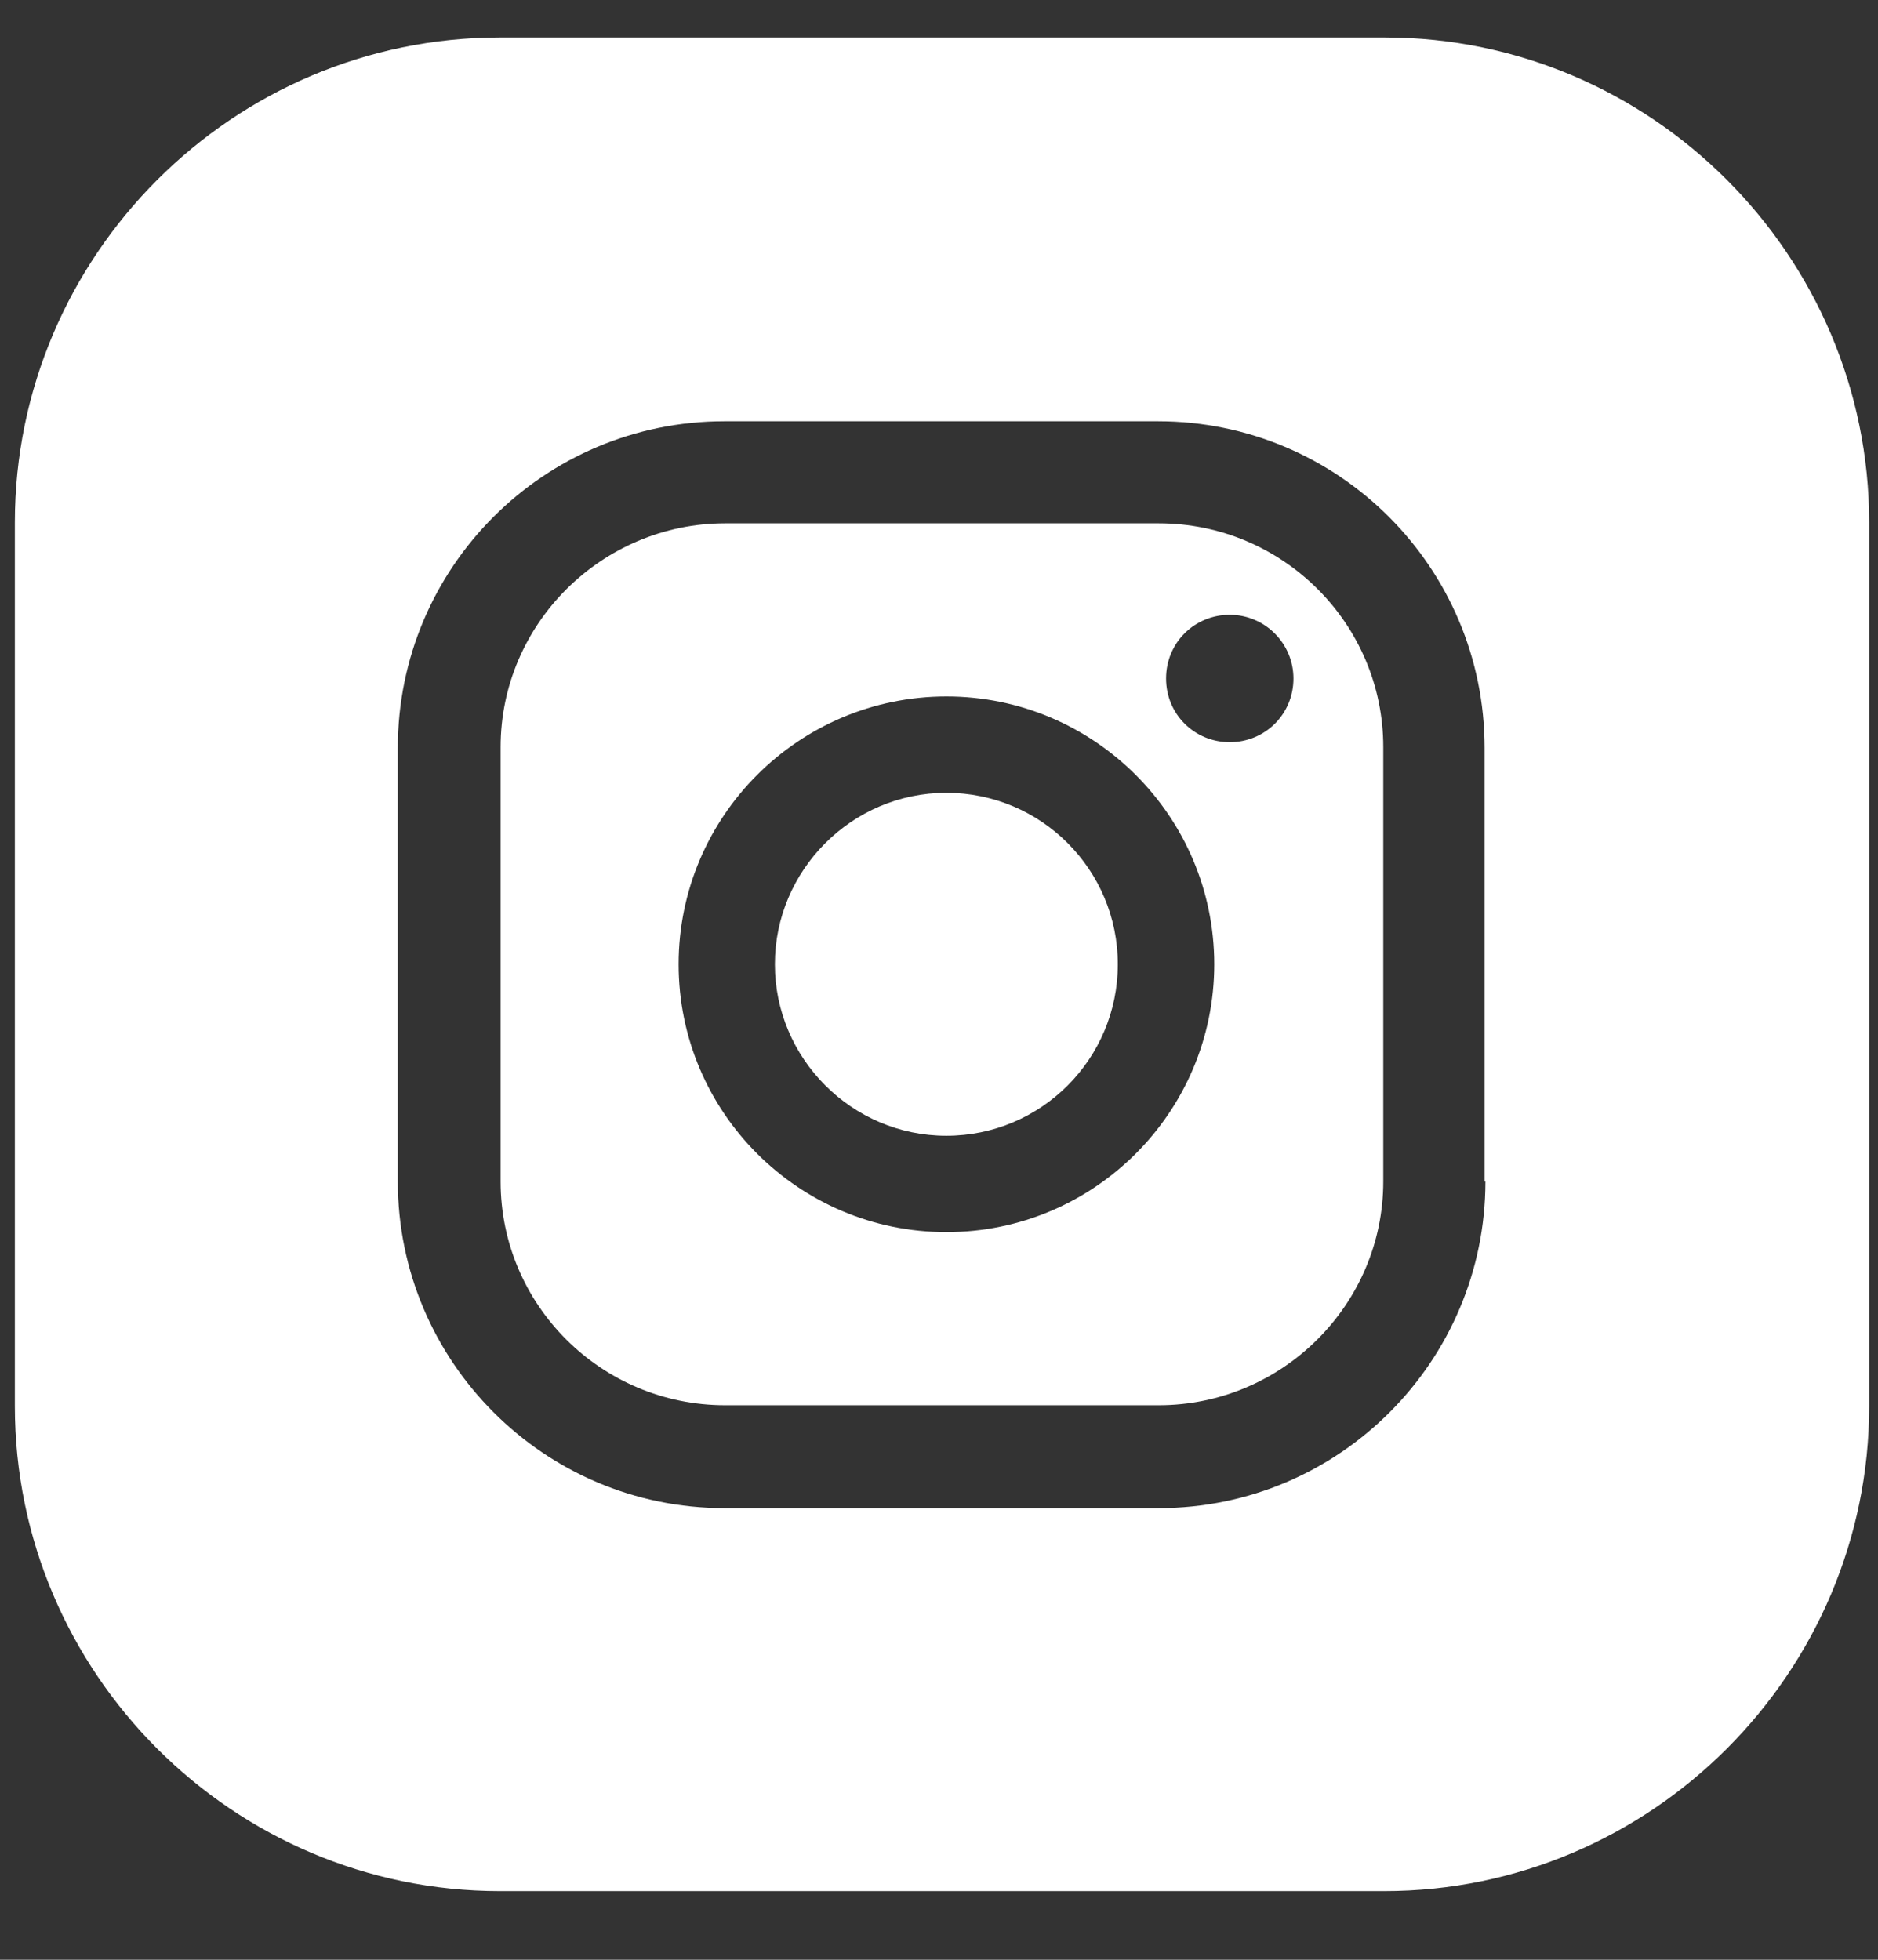 <svg width="23" height="24" viewBox="0 0 23 24" fill="none" xmlns="http://www.w3.org/2000/svg">
<rect x="0" y="0" width="23" height="24" fill="#333333" stroke="none"/>
<path d="M14.191 6.409H8.881C7.371 6.409 6.131 7.639 6.131 9.149V14.469C6.131 15.979 7.361 17.209 8.881 17.209H14.191C15.701 17.209 16.941 15.979 16.941 14.469V9.149C16.941 7.639 15.711 6.409 14.191 6.409ZM11.591 15.089C9.781 15.089 8.311 13.619 8.311 11.809C8.311 9.999 9.781 8.529 11.591 8.529C13.401 8.529 14.871 9.999 14.871 11.809C14.871 13.619 13.401 15.089 11.591 15.089ZM15.061 9.089C14.631 9.089 14.281 8.749 14.281 8.309C14.281 7.869 14.631 7.529 15.061 7.529C15.491 7.529 15.841 7.879 15.841 8.309C15.841 8.749 15.491 9.089 15.061 9.089Z" fill="white"/>
<path d="M11.59 9.709C10.43 9.709 9.49 10.659 9.49 11.809C9.49 12.959 10.43 13.909 11.59 13.909C12.75 13.909 13.69 12.969 13.69 11.809C13.69 10.649 12.75 9.709 11.59 9.709Z" fill="white"/>
<path d="M16.952 0.459H6.122C2.852 0.459 0.182 3.129 0.182 6.399V17.219C0.182 20.489 2.852 23.159 6.122 23.159H16.952C20.222 23.159 22.892 20.489 22.892 17.219V6.399C22.892 3.129 20.222 0.459 16.962 0.459H16.952ZM18.192 14.469C18.192 16.669 16.402 18.469 14.192 18.469H8.872C6.662 18.469 4.872 16.669 4.872 14.469V9.159C4.872 6.949 6.662 5.159 8.872 5.159H14.182C16.392 5.159 18.182 6.949 18.182 9.159V14.469H18.192Z" fill="white"/>
</svg>
